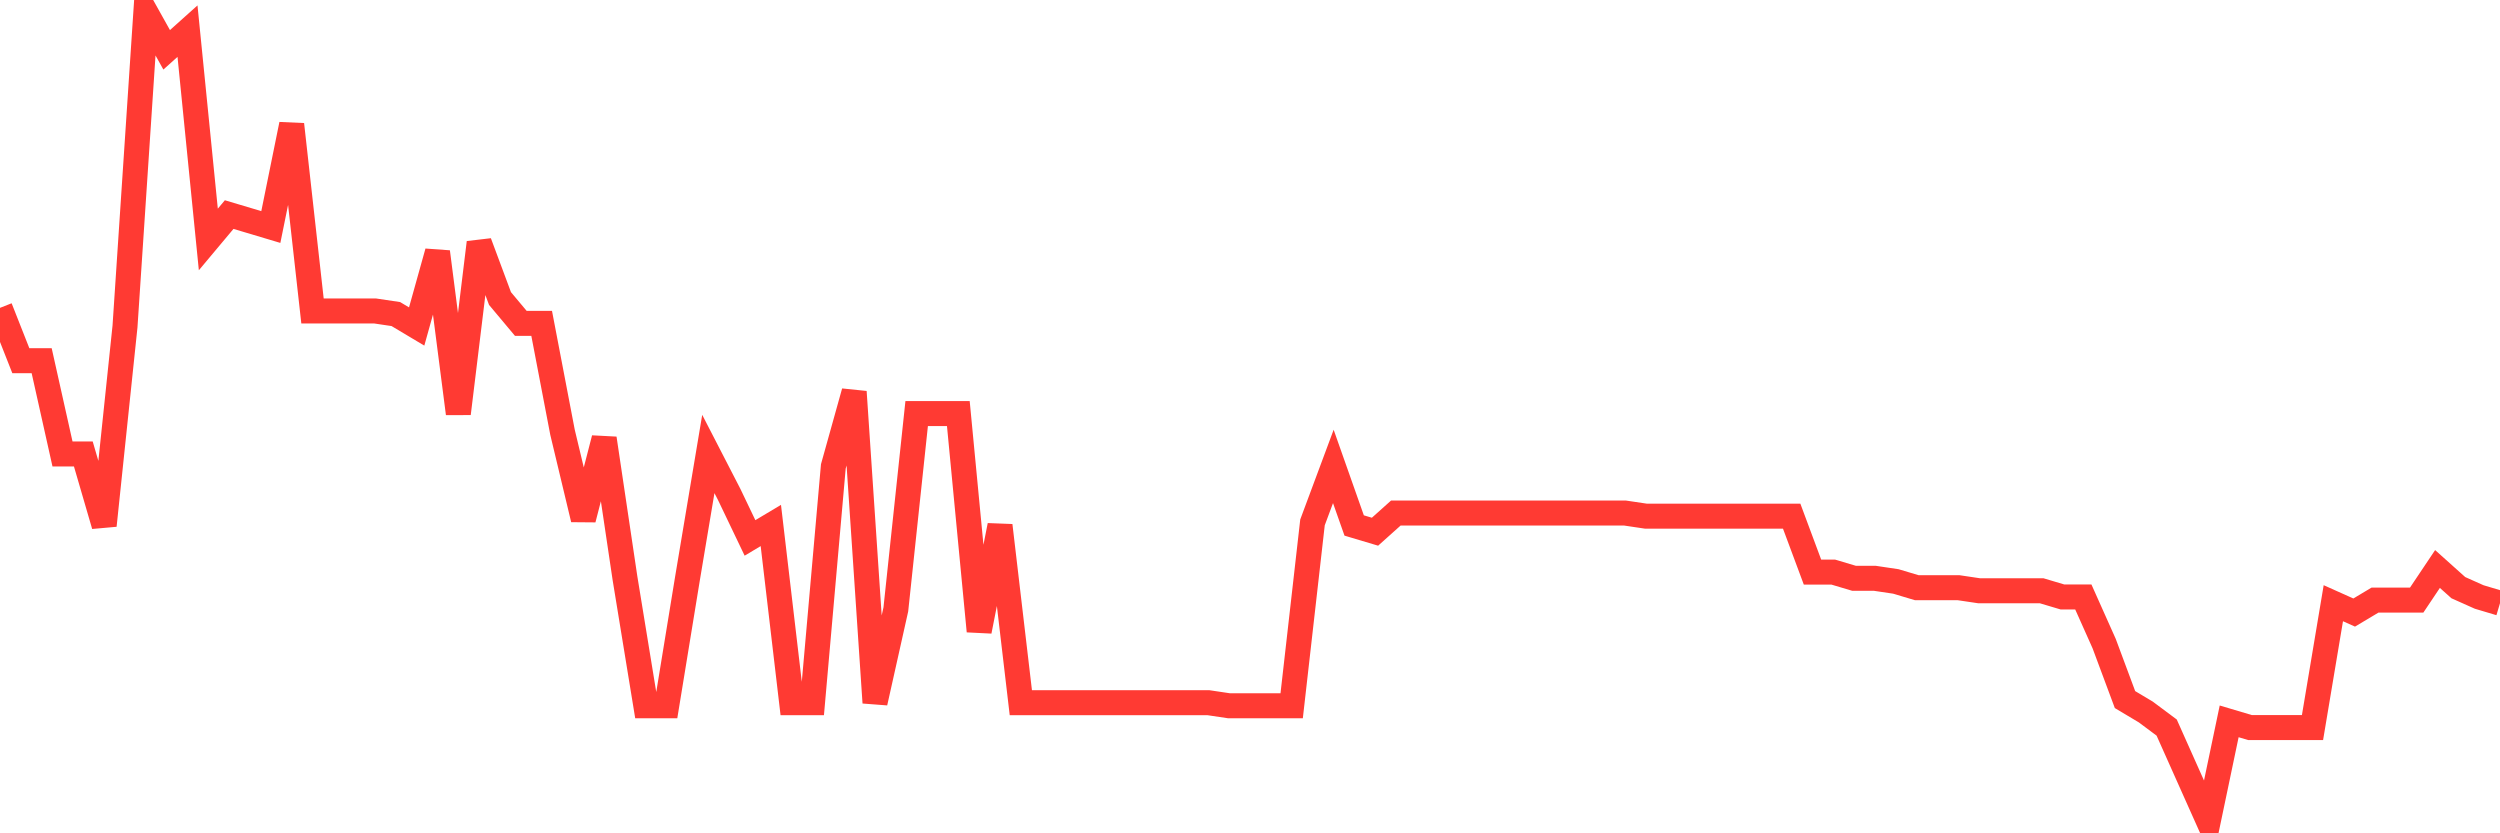 <svg
  xmlns="http://www.w3.org/2000/svg"
  xmlns:xlink="http://www.w3.org/1999/xlink"
  width="120"
  height="40"
  viewBox="0 0 120 40"
  preserveAspectRatio="none"
>
  <polyline
    points="0,14.777 1,17.314 2,17.314 3,21.791 4,21.791 5,25.223 6,15.672 7,0.6 8,2.391 9,1.495 10,11.494 11,10.3 12,10.598 13,10.897 14,5.972 15,14.926 16,14.926 17,14.926 18,14.926 19,15.075 20,15.672 21,12.091 22,19.851 23,11.643 24,14.329 25,15.523 26,15.523 27,20.746 28,24.925 29,21.045 30,27.76 31,33.878 32,33.878 33,27.76 34,21.791 35,23.731 36,25.82 37,25.223 38,33.729 39,33.729 40,22.388 41,18.806 42,33.729 43,29.252 44,19.851 45,19.851 46,19.851 47,30.297 48,25.223 49,33.729 50,33.729 51,33.729 52,33.729 53,33.729 54,33.729 55,33.729 56,33.729 57,33.729 58,33.729 59,33.878 60,33.878 61,33.878 62,33.878 63,25.074 64,22.388 65,25.223 66,25.522 67,24.626 68,24.626 69,24.626 70,24.626 71,24.626 72,24.626 73,24.626 74,24.626 75,24.626 76,24.626 77,24.626 78,24.626 79,24.775 80,24.775 81,24.775 82,24.775 83,24.775 84,24.775 85,24.775 86,24.775 87,27.462 88,27.462 89,27.76 90,27.76 91,27.909 92,28.208 93,28.208 94,28.208 95,28.357 96,28.357 97,28.357 98,28.357 99,28.655 100,28.655 101,30.894 102,33.58 103,34.177 104,34.923 105,37.162 106,39.4 107,34.625 108,34.923 109,34.923 110,34.923 111,34.923 112,28.954 113,29.402 114,28.805 115,28.805 116,28.805 117,27.312 118,28.208 119,28.655 120,28.954"
    fill="none"
    stroke="#ff3a33"
    stroke-width="1.2"
  >
  </polyline>
</svg>